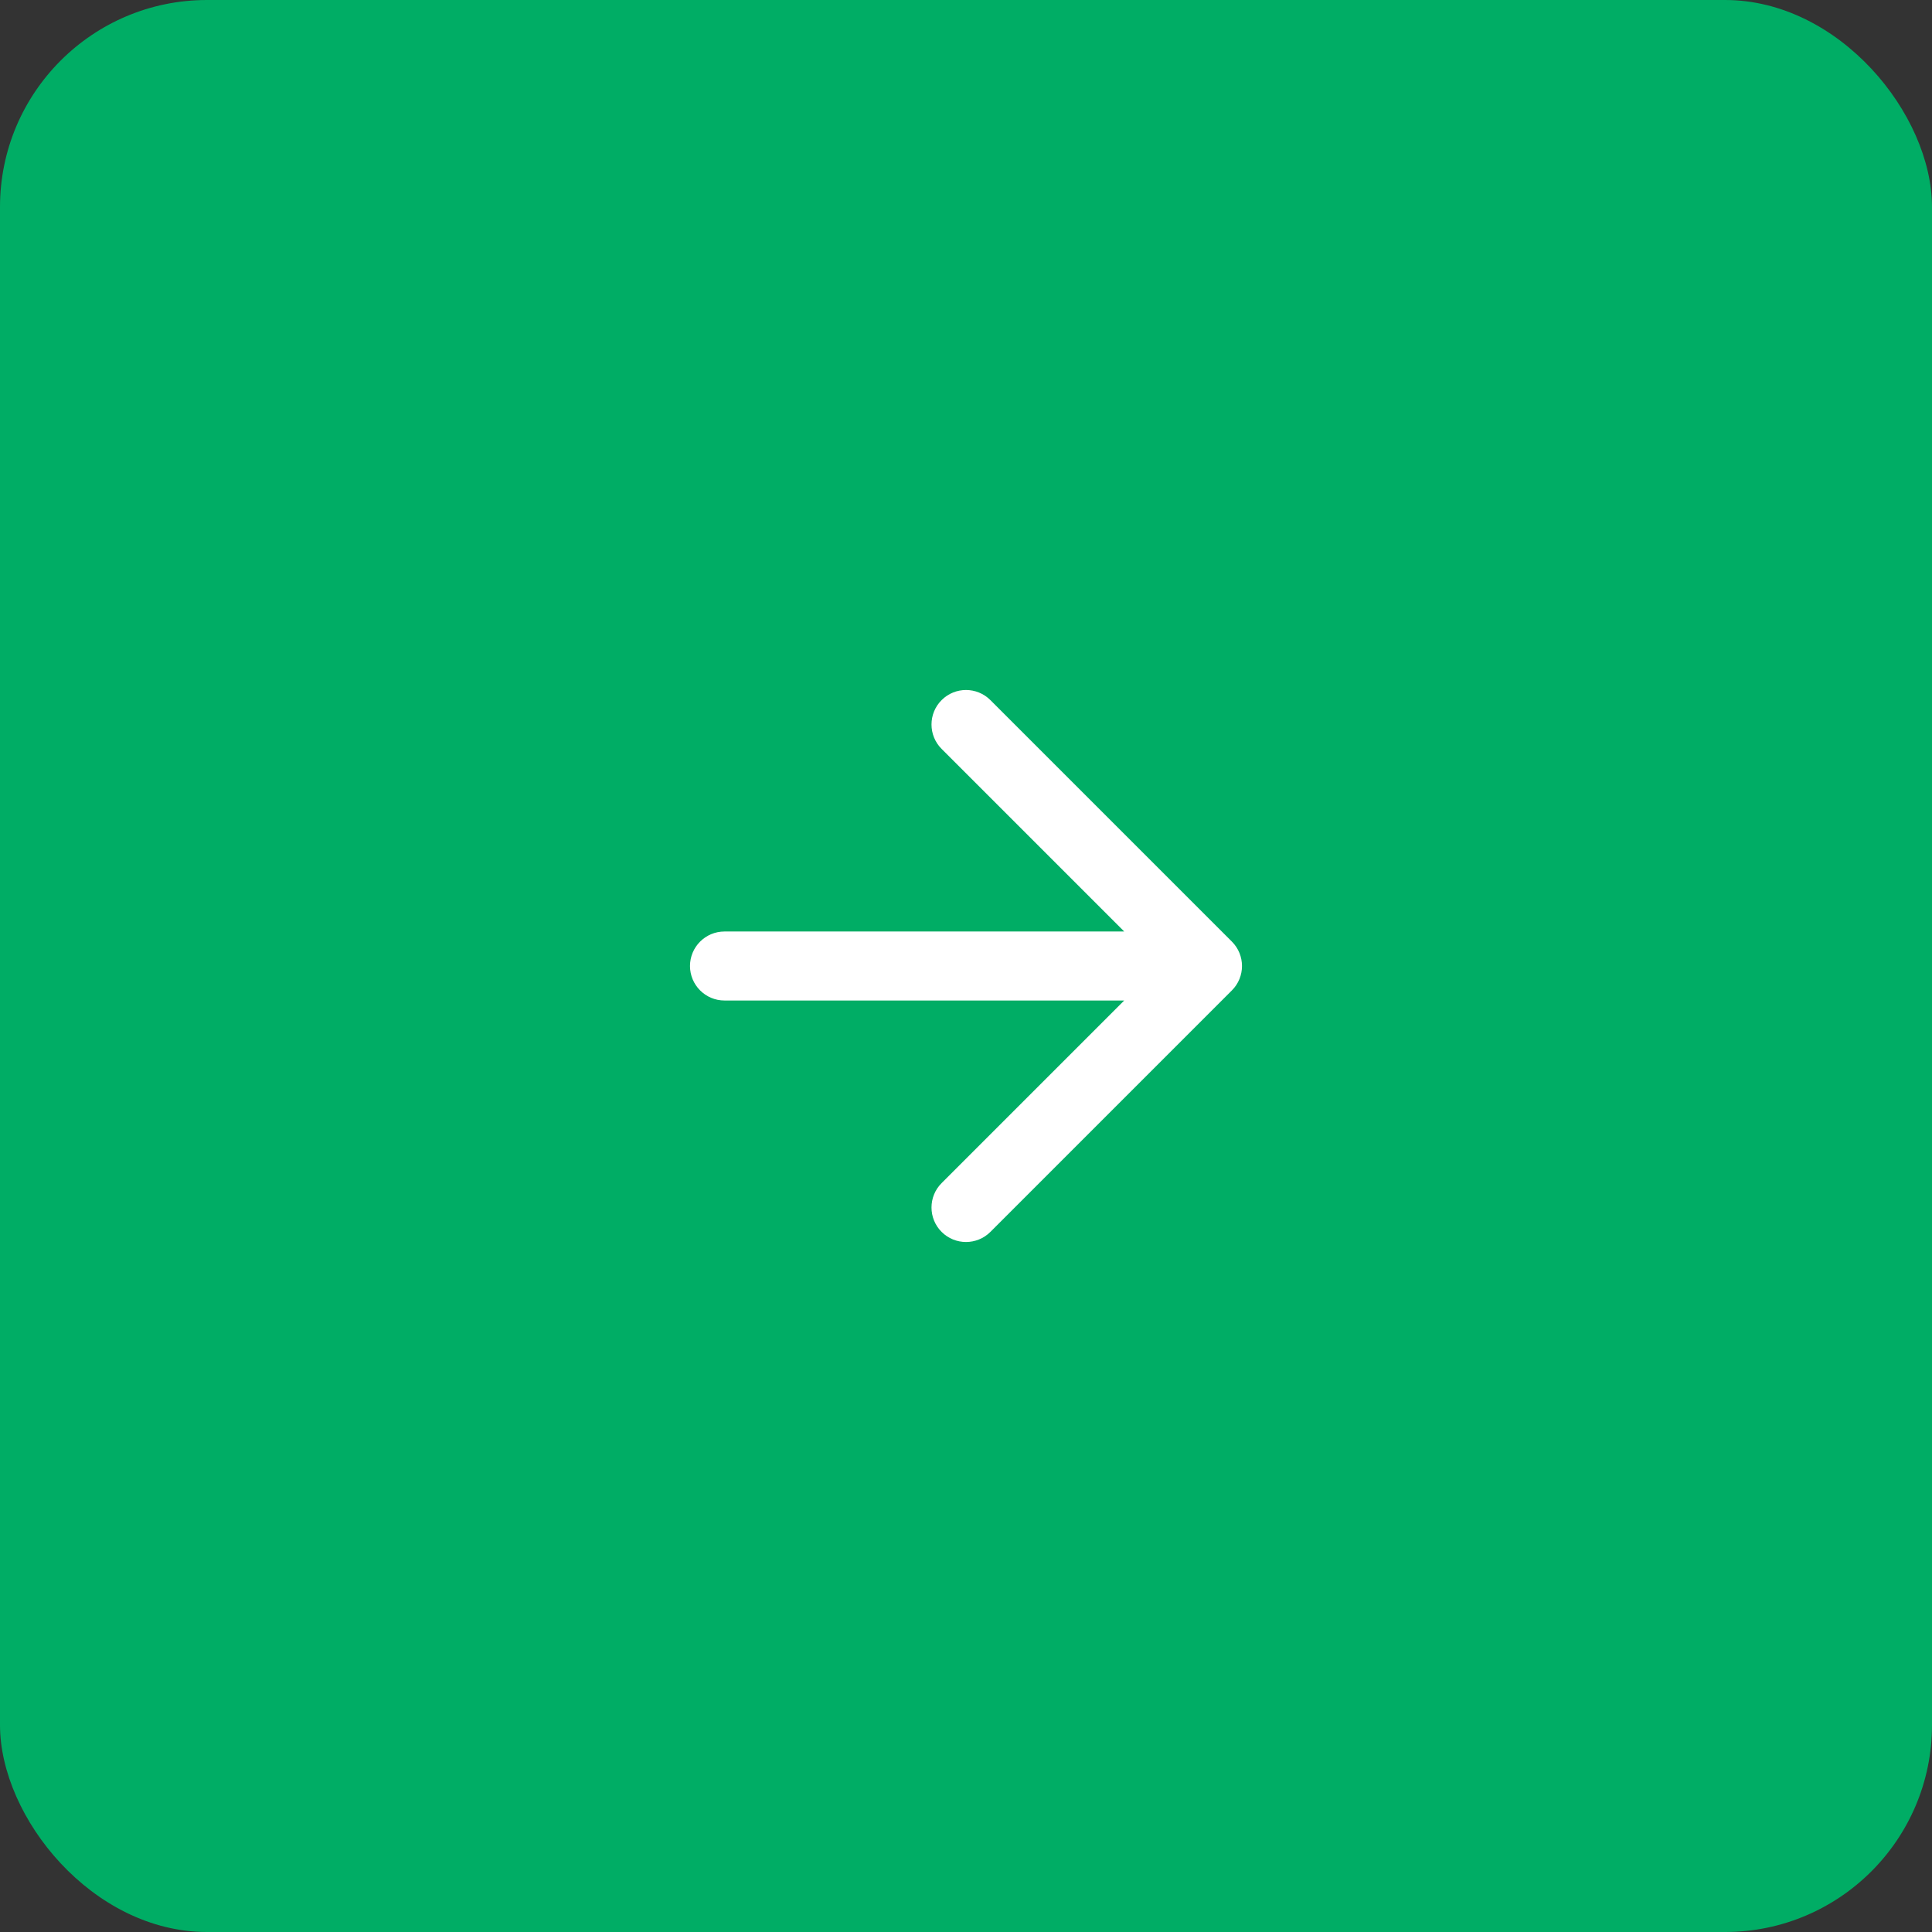 <?xml version="1.0" encoding="UTF-8"?> <svg xmlns="http://www.w3.org/2000/svg" width="107" height="107" viewBox="0 0 107 107" fill="none"><rect x="0" y="0" width="107" height="107" fill="#333333" stroke="none"/><rect width="107" height="107" rx="11.464" fill="#00AD65"></rect><path d="M52.149 38.774C52.895 38.028 54.105 38.028 54.851 38.774L68.226 52.149C68.972 52.895 68.972 54.105 68.226 54.851L54.851 68.226C54.105 68.972 52.895 68.972 52.149 68.226C51.403 67.48 51.403 66.27 52.149 65.524L62.262 55.411H40.125C39.07 55.411 38.214 54.555 38.214 53.5C38.214 52.445 39.07 51.589 40.125 51.589H62.262L52.149 41.476C51.403 40.73 51.403 39.52 52.149 38.774Z" fill="white"></path></svg> 